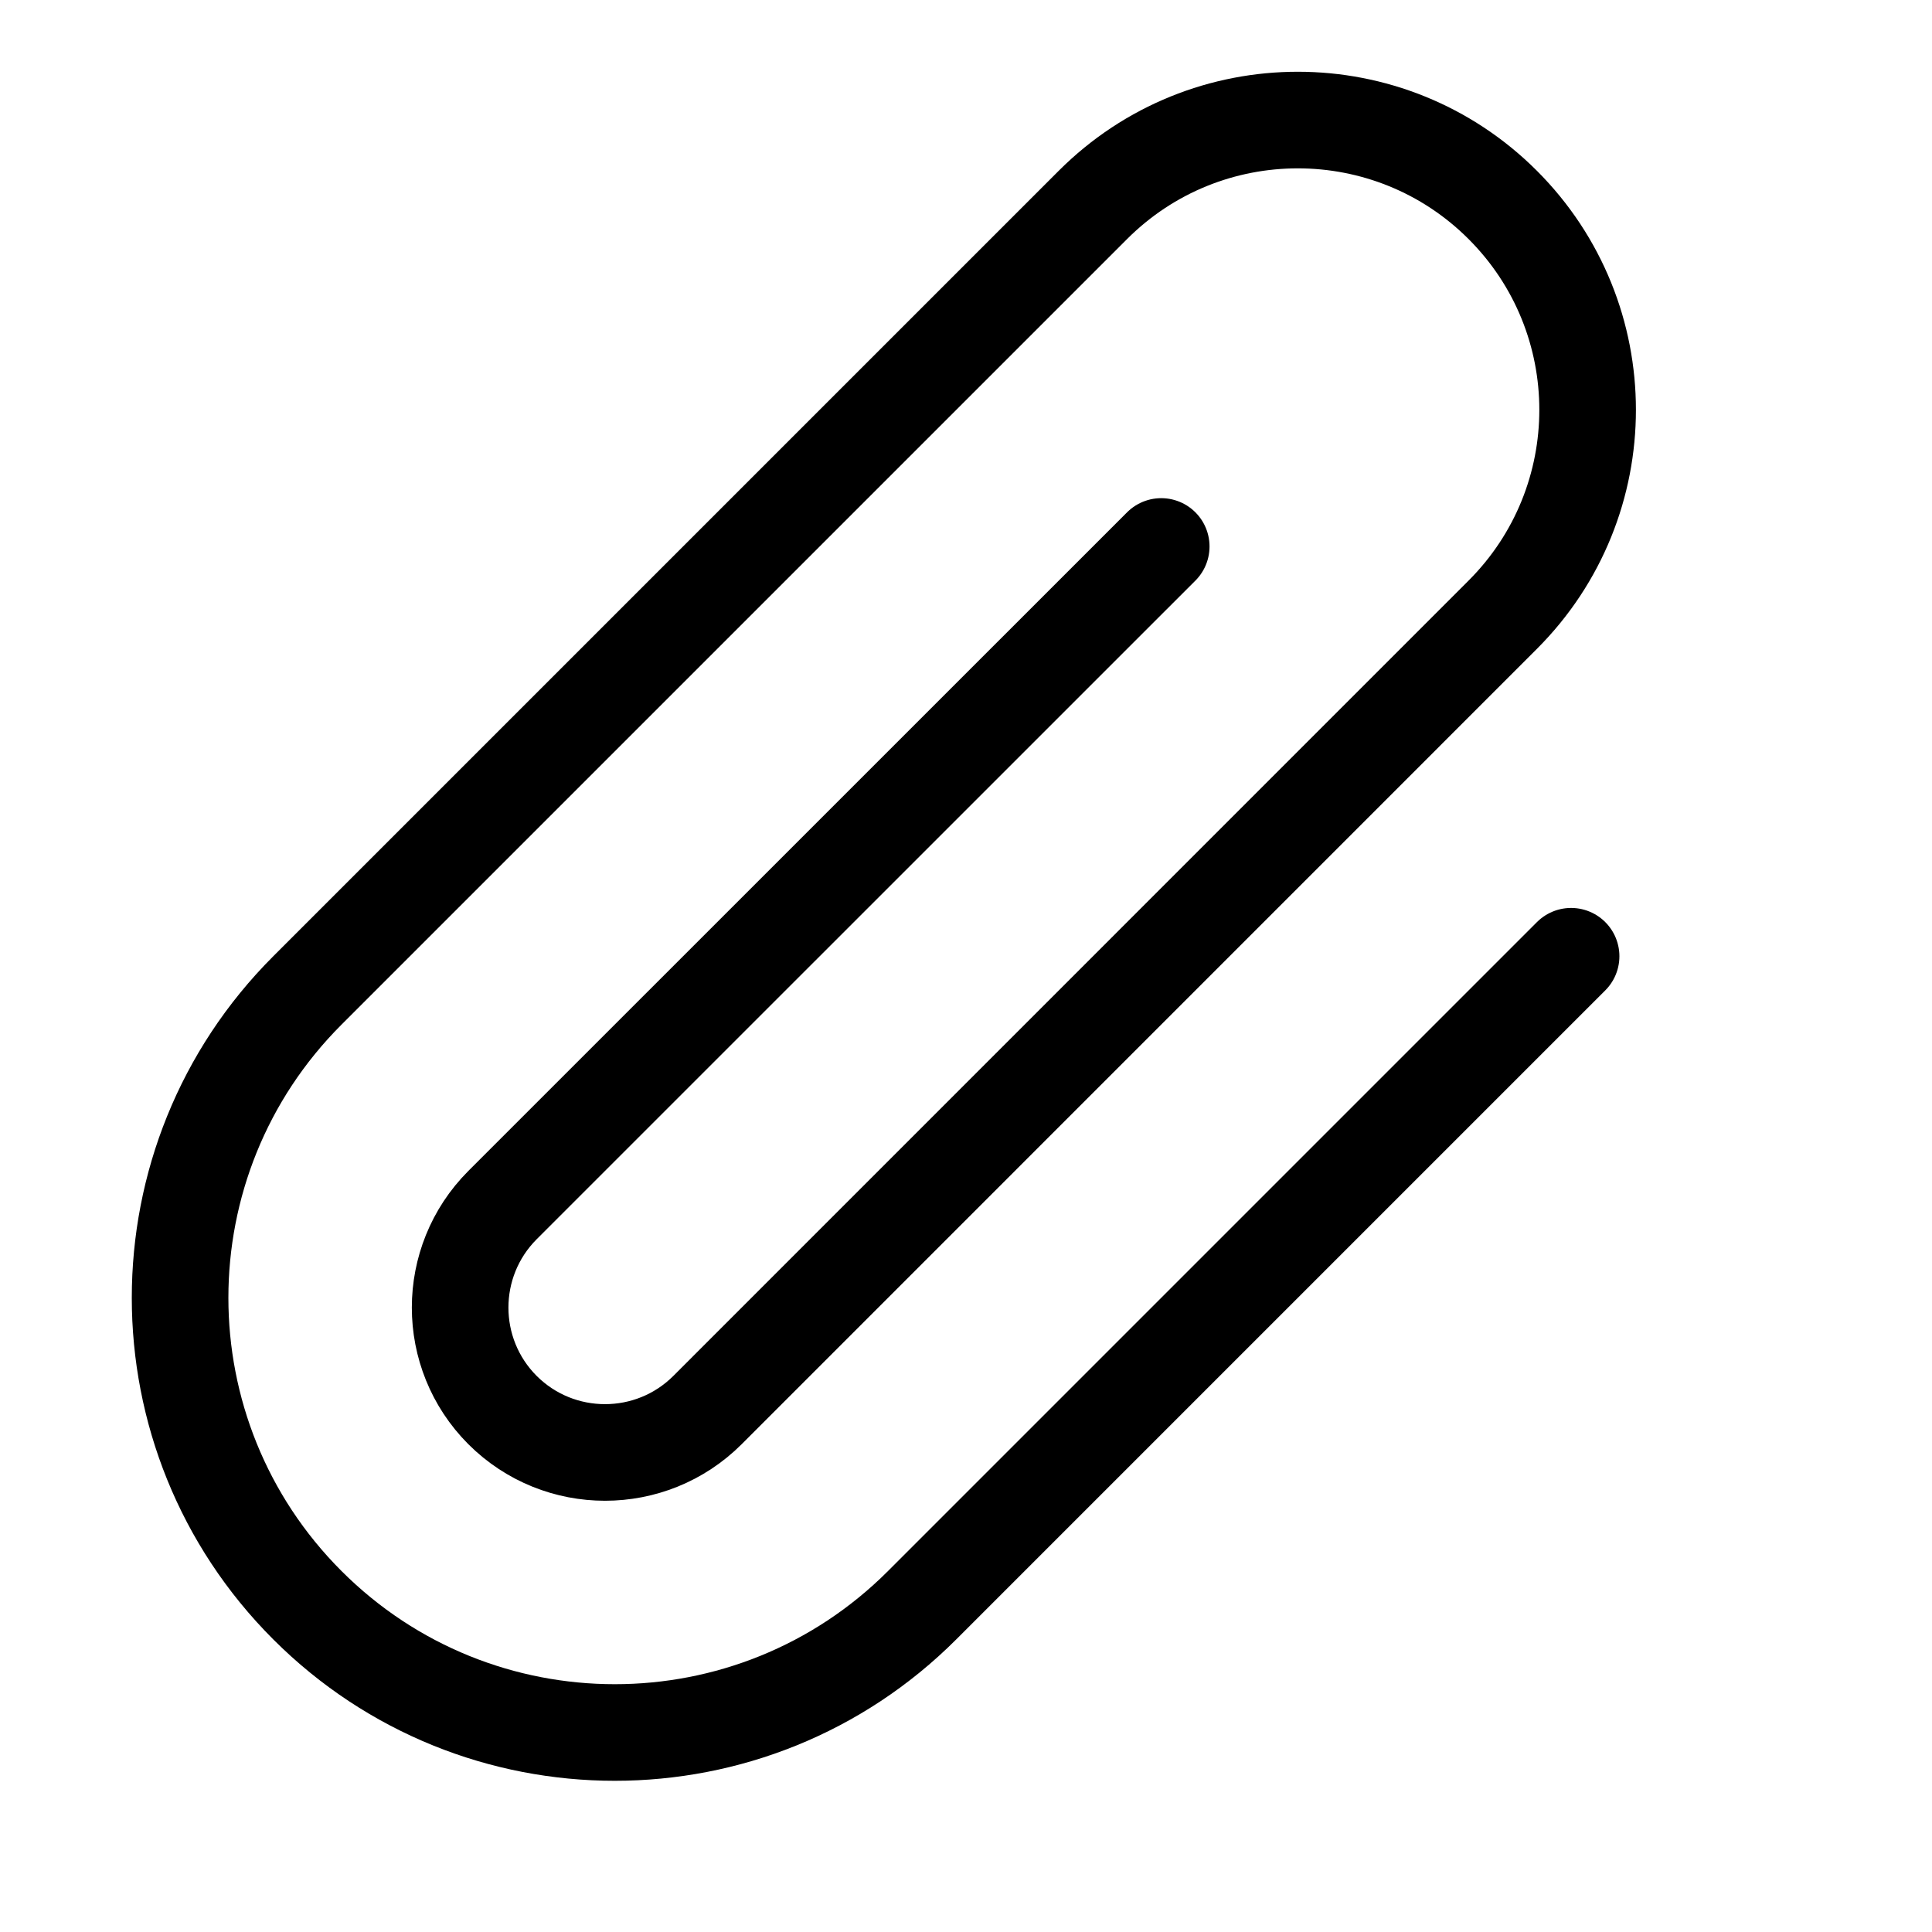 <?xml version="1.0" encoding="UTF-8"?> <svg xmlns="http://www.w3.org/2000/svg" width="20" height="20" viewBox="0 0 20 20" fill="none"><path d="M16.264 9.899L9.546 16.617C7.789 18.374 4.939 18.374 3.182 16.617V16.617C1.425 14.86 1.425 12.01 3.182 10.253L11.314 2.121C12.485 0.95 14.385 0.95 15.556 2.121V2.121C16.728 3.293 16.728 5.192 15.556 6.364L7.324 14.597C6.738 15.182 5.788 15.182 5.202 14.597V14.597C4.617 14.011 4.617 13.061 5.202 12.475L12.021 5.657" stroke="black" stroke-linecap="round"></path></svg> 